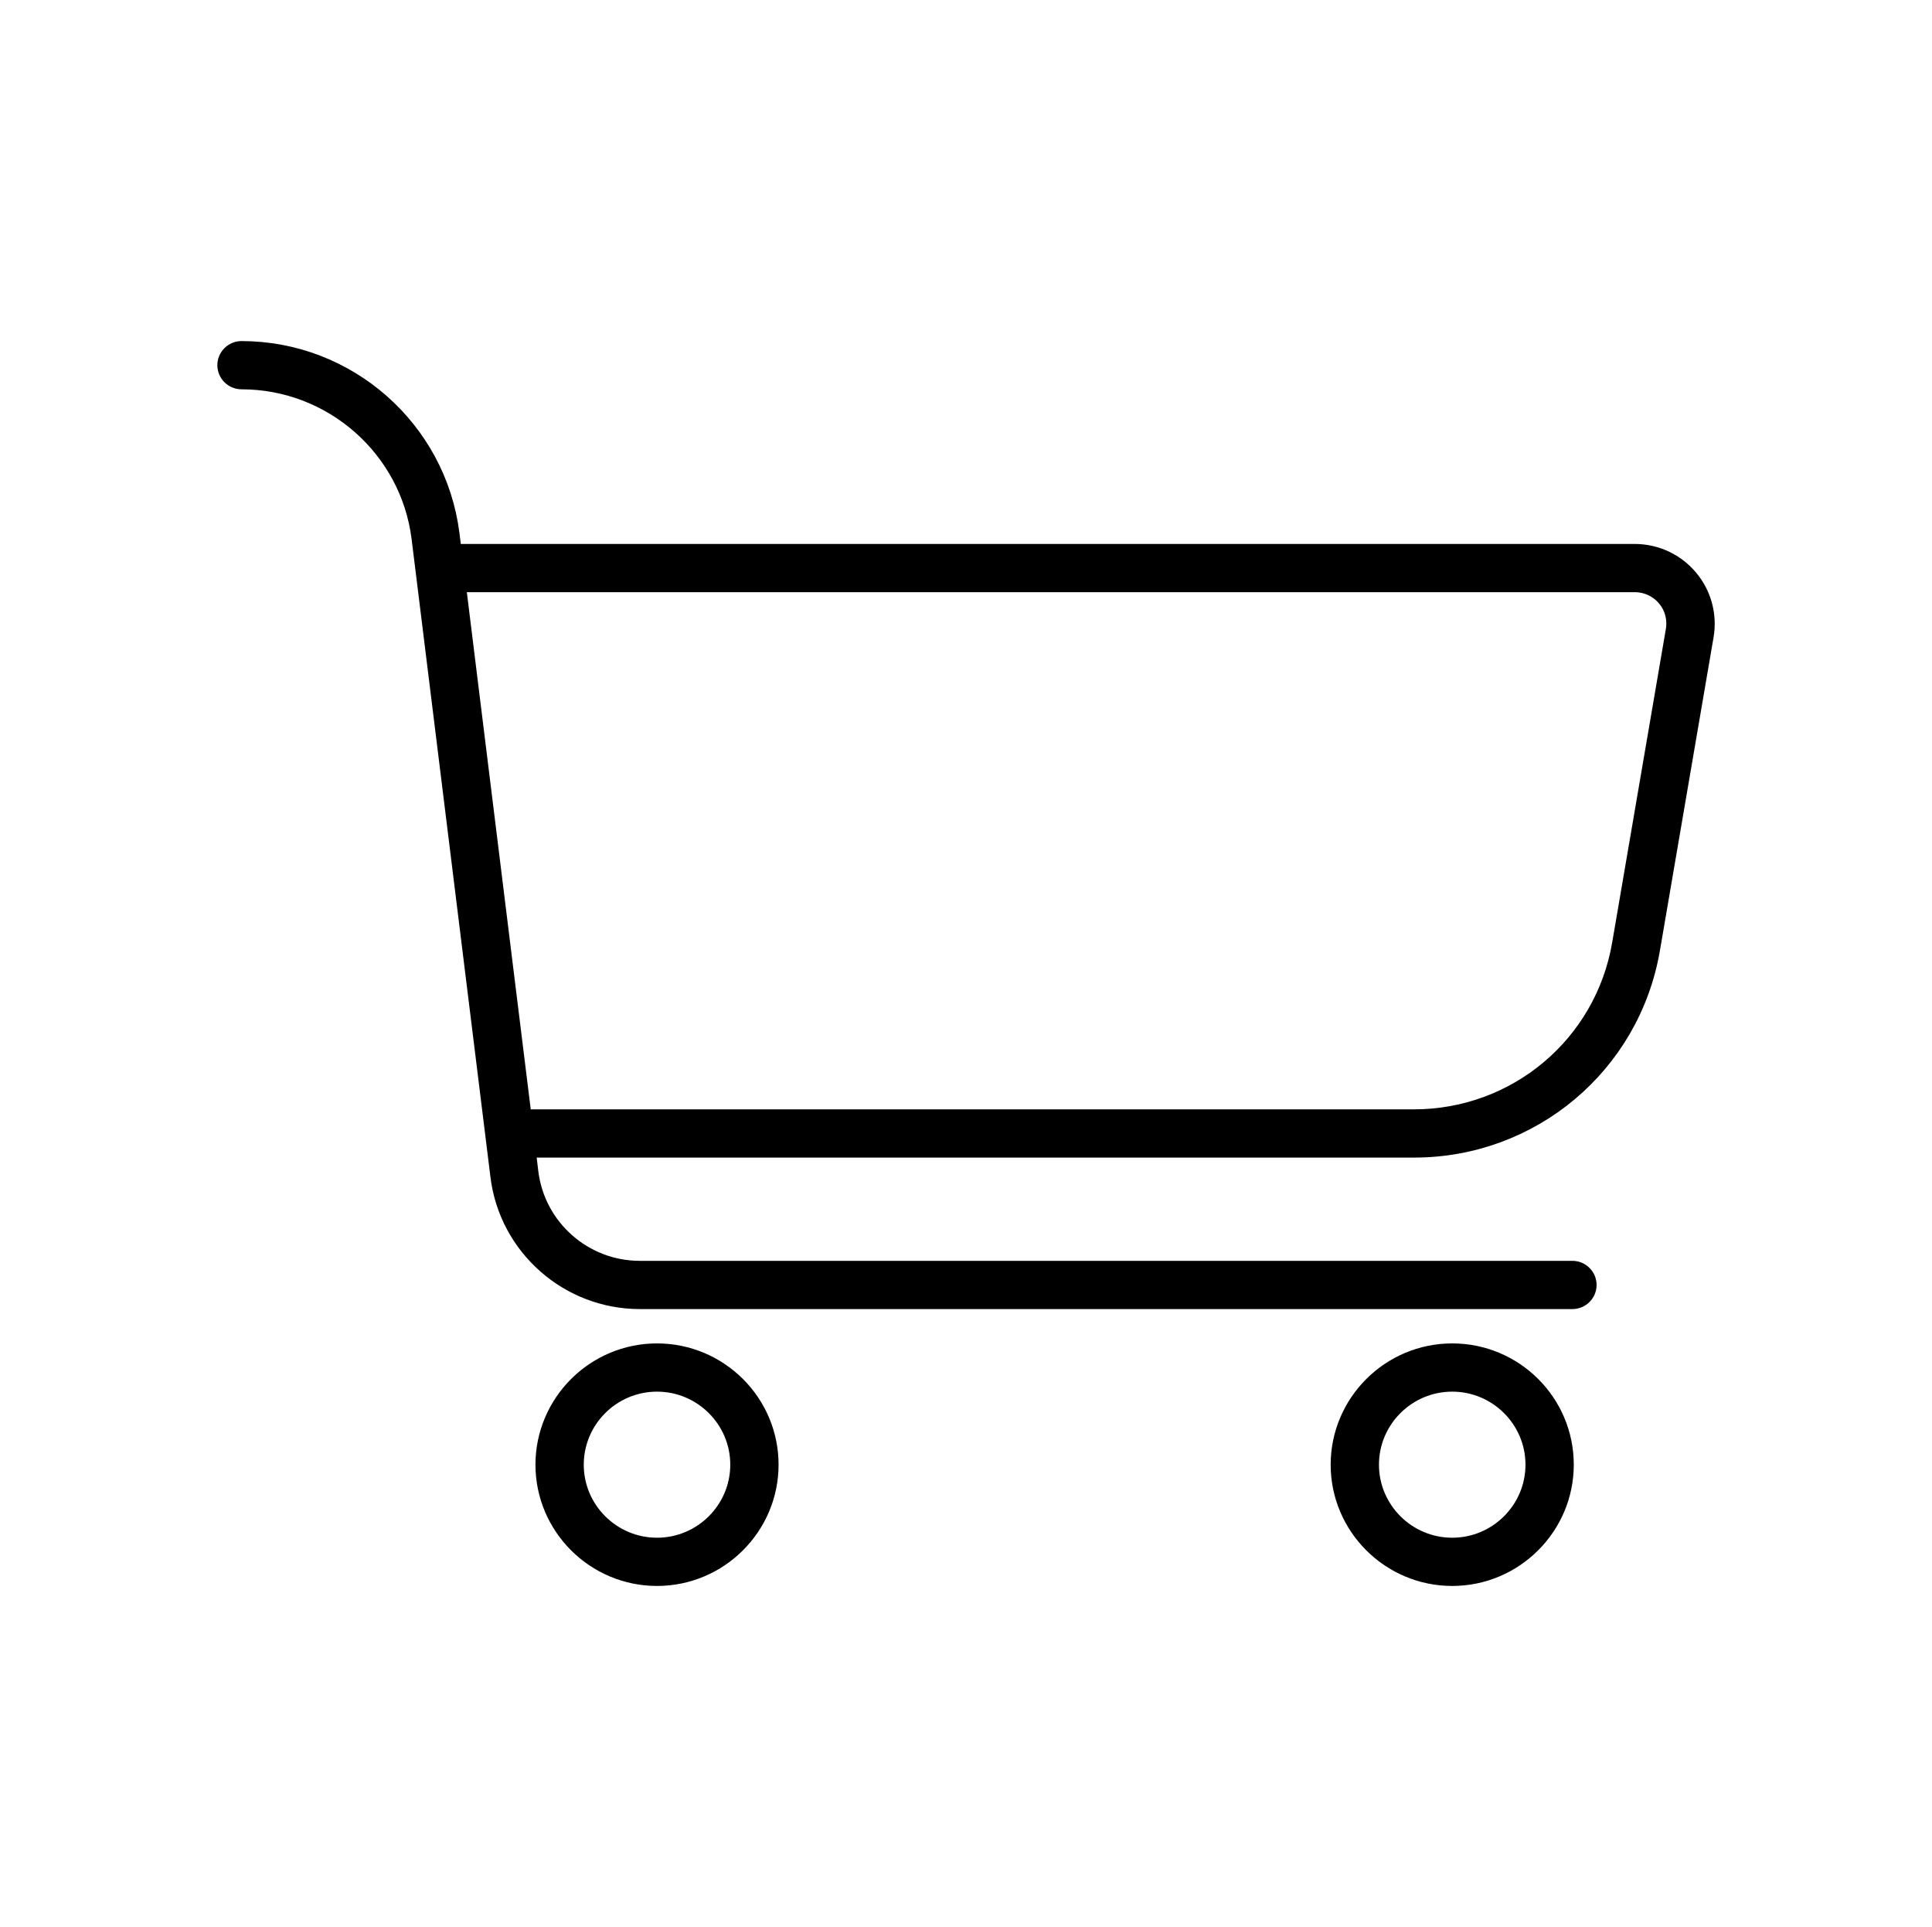 <svg width="360" height="359" viewBox="0 0 360 359" fill="none" xmlns="http://www.w3.org/2000/svg">
<path d="M304.575 103.336H84.1L83.625 99.546C81.175 80.15 64.575 65.541 45 65.541C43.625 65.541 42.5 66.663 42.5 68.034C42.5 69.405 43.625 70.527 45 70.527C62.075 70.527 76.55 83.267 78.675 100.145L93.375 219.063C94.975 232.052 106.1 241.875 119.225 241.875H293C294.375 241.875 295.5 240.753 295.5 239.382C295.5 238.011 294.375 236.889 293 236.889H119.225C108.6 236.889 99.625 228.961 98.325 218.465L97.75 213.653H263.475C285.225 213.653 303.65 198.147 307.325 176.781L317.325 118.394C317.975 114.654 316.925 110.815 314.475 107.923C312 104.981 308.4 103.336 304.575 103.336ZM312.375 117.546L302.375 175.934C299.125 194.906 282.75 208.667 263.45 208.667H97.125L84.725 108.322H304.6C306.95 108.322 309.15 109.344 310.65 111.114C312.15 112.884 312.775 115.228 312.375 117.546Z" fill="black" stroke="black" stroke-width="4"/>
<path d="M122.425 252.271C111.05 252.271 101.775 261.521 101.775 272.864C101.775 284.208 111.05 293.457 122.425 293.457C133.8 293.457 143.075 284.208 143.075 272.864C143.075 261.496 133.8 252.271 122.425 252.271ZM122.425 288.471C113.8 288.471 106.775 281.465 106.775 272.864C106.775 264.263 113.8 257.258 122.425 257.258C131.05 257.258 138.075 264.263 138.075 272.864C138.075 281.465 131.05 288.471 122.425 288.471Z" fill="black" stroke="black" stroke-width="4"/>
<path d="M270.6 252.271C259.225 252.271 249.95 261.521 249.95 272.864C249.95 284.208 259.225 293.457 270.6 293.457C281.975 293.457 291.25 284.208 291.25 272.864C291.25 261.496 282 252.271 270.6 252.271ZM270.6 288.471C261.975 288.471 254.95 281.465 254.95 272.864C254.95 264.263 261.975 257.258 270.6 257.258C279.225 257.258 286.25 264.263 286.25 272.864C286.25 281.465 279.225 288.471 270.6 288.471Z" fill="black" stroke="black" stroke-width="4"/>
</svg>
